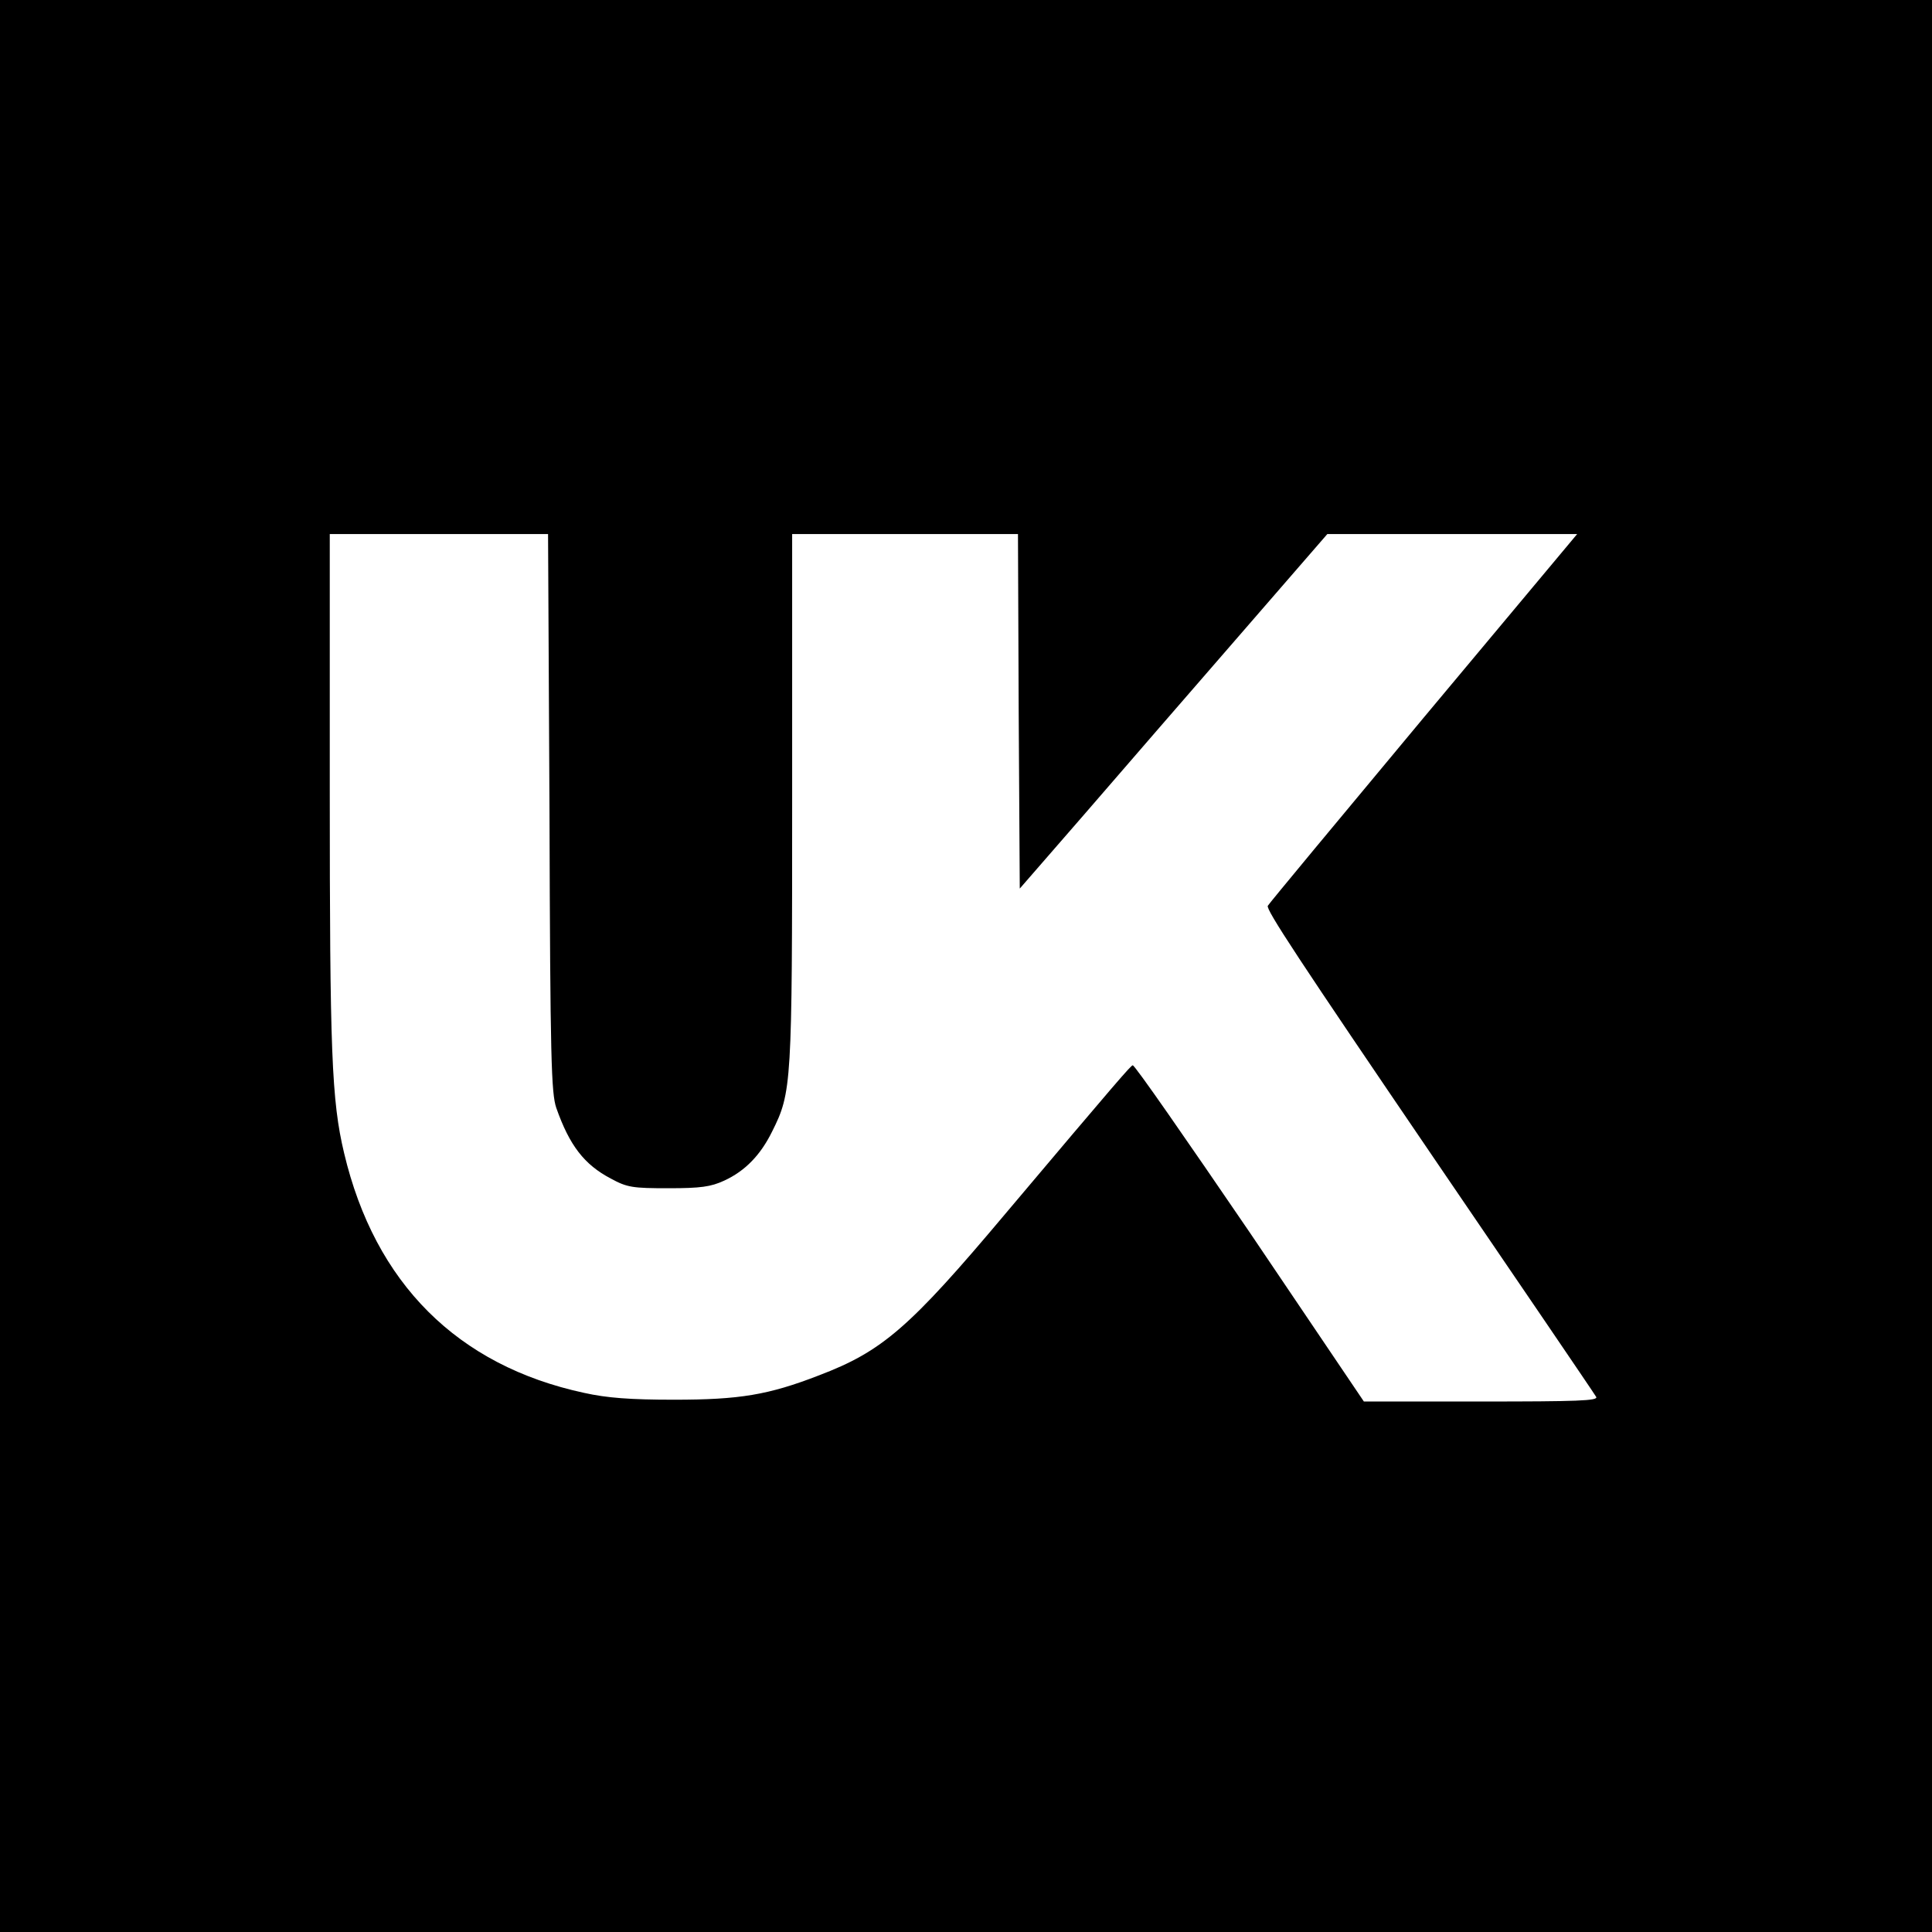 <?xml version="1.0" standalone="no"?>
<!DOCTYPE svg PUBLIC "-//W3C//DTD SVG 20010904//EN"
 "http://www.w3.org/TR/2001/REC-SVG-20010904/DTD/svg10.dtd">
<svg version="1.0" xmlns="http://www.w3.org/2000/svg"
 width="539pt" height="539pt" viewBox="0 0 539 539"
 preserveAspectRatio="xMidYMid meet">
<g transform="translate(0,539) scale(0.1,-0.1)"
fill="#000000" stroke="none">
<path d="M0 2695 l0 -2695 2695 0 2695 0 0 2695 0 2695 -2695 0 -2695 0 0
-2695z m1533 428 c2 -689 5 -783 19 -824 37 -105 78 -158 152 -197 46 -25 61
-27 161 -27 90 0 118 4 155 21 59 27 102 72 134 137 55 110 56 129 56 930 l0
737 315 0 315 0 2 -495 3 -494 180 207 c99 115 292 337 429 495 l249 287 348
0 349 0 -428 -512 c-235 -282 -431 -518 -435 -525 -6 -10 87 -151 464 -705
225 -330 445 -653 452 -665 7 -11 -52 -13 -320 -13 l-328 0 -318 471 c-176
258 -322 469 -327 467 -7 -3 -37 -37 -355 -414 -268 -319 -344 -384 -520 -451
-142 -55 -222 -68 -405 -68 -122 0 -187 5 -250 19 -354 76 -584 306 -670 669
-35 147 -40 282 -40 1015 l0 712 305 0 304 0 4 -777z"/>
</g>
</svg>
